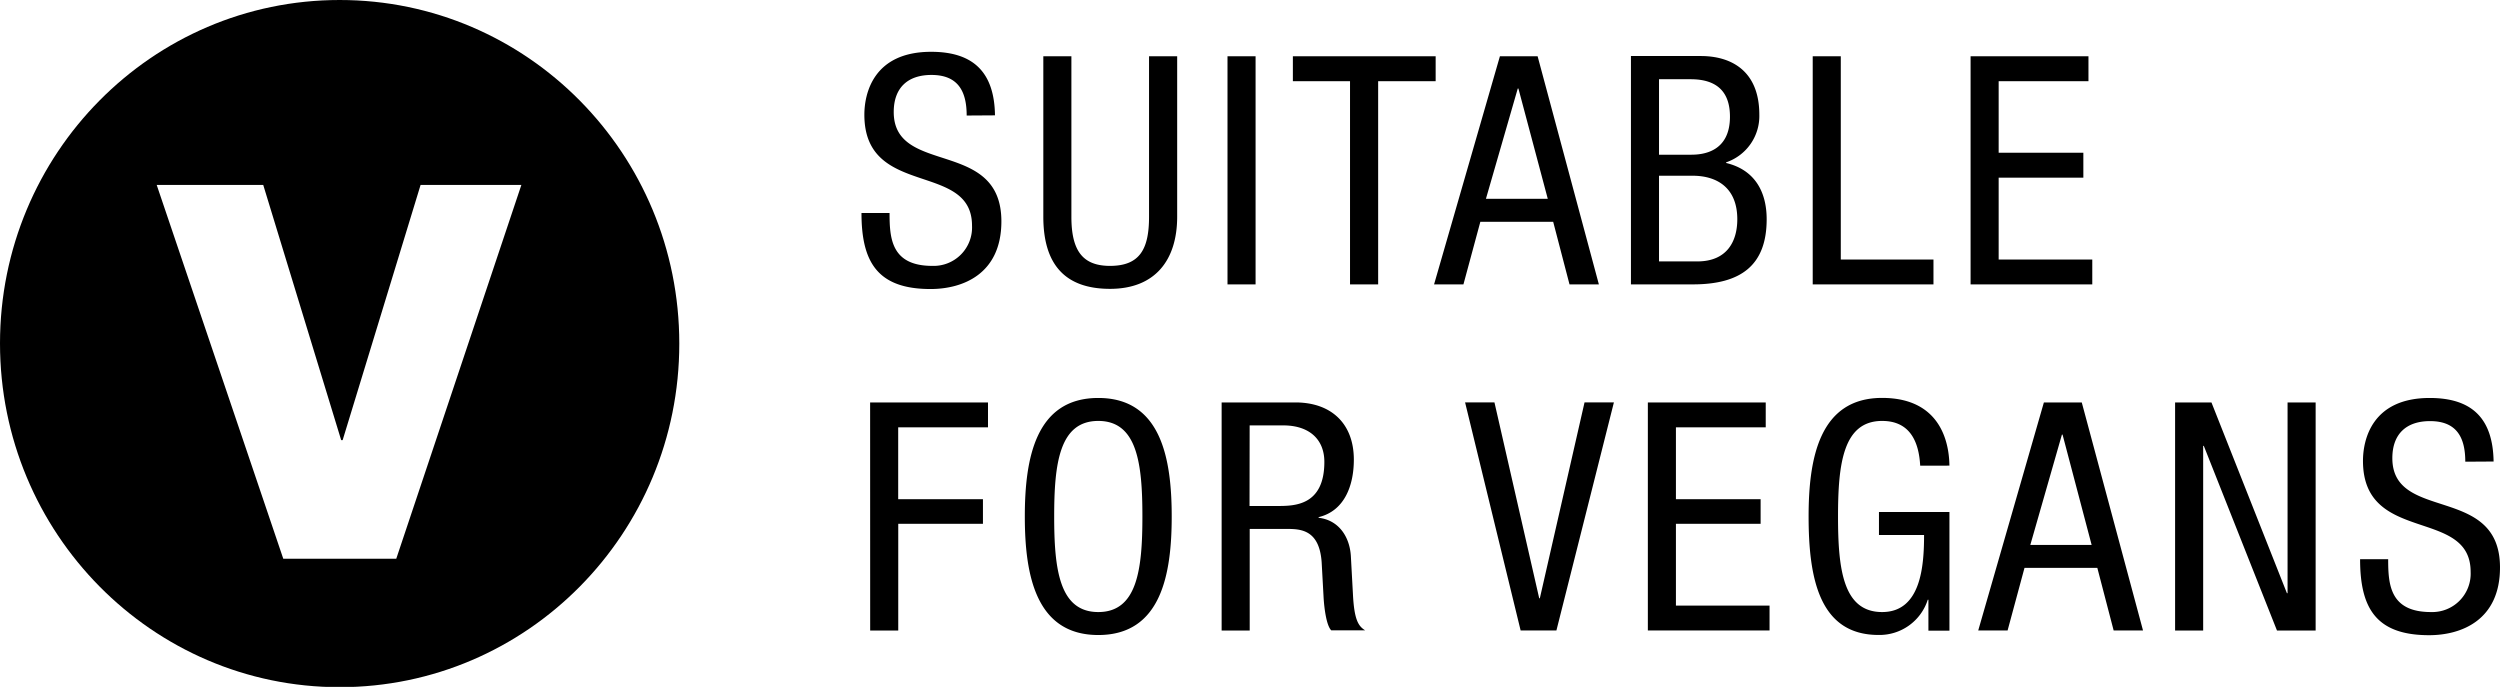 <svg id="Layer_1" data-name="Layer 1" xmlns="http://www.w3.org/2000/svg" viewBox="0 0 425.66 116.95"><path d="M88.77,31.49,67.47,95.13H48.23L26.68,31.49H44.82L58.09,74.94h.25L71.61,31.49Zm26.89,27C115.66,26.18,89.77,0,57.83,0S0,26.18,0,58.47,25.89,117,57.83,117s57.83-26.18,57.83-58.48"/><path d="M424.57,78.58c-.11-7.13-3.47-10.82-10.88-10.82-9.84,0-11.36,7.12-11.36,10.71,0,14.26,18.33,7.89,18.33,18.89a6.54,6.54,0,0,1-6.75,6.85c-7,0-7.29-4.68-7.29-9h-4.78c0,8.27,2.66,12.94,11.75,12.94,5.49,0,12.07-2.55,12.07-11.53,0-14.2-18.33-7.67-18.33-18.61,0-4.13,2.39-6.31,6.42-6.31,4.57,0,6,2.83,6,6.91Zm-54.23,28.78h4.78V75.92h.11l12.46,31.44h6.58V68.52h-4.78V101h-.11L376.53,68.52h-6.19ZM351.07,74h.11l4.95,18.78H345.69Zm-14.25,33.35h5l2.88-10.66h12.4l2.78,10.66h5L354.45,68.52H348Zm-4.9-28.07c-.05-2-.32-11.53-11.47-11.53-10.72,0-12.51,10.39-12.51,20.18,0,10.45,1.79,20.18,11.91,20.18a8.63,8.63,0,0,0,8.38-6h.11v5.27h3.58V87.18h-12v3.91h7.68c0,5.18-.49,13.12-7.14,13.12s-7.51-7.29-7.51-16.27.87-16.27,7.51-16.27c4.74,0,6.26,3.54,6.48,7.62Zm-51.35,28.07h20.72v-4.24H285.35V89.19h14.42V85H285.35V72.76h15.29V68.52H280.57Zm-21.66,0H265l9.79-38.84h-5l-7.61,33.35h-.11l-7.62-33.35h-5ZM212.77,72.43h5.72c4.46,0,7,2.4,7,6.21,0,7.51-5.17,7.51-8,7.51h-4.74ZM208,107.36h4.78V90.06h6.48c2.45,0,5.39.33,5.77,5.66l.33,6c.11,1.9.49,4.79,1.3,5.6h5.77c-1.15-.71-1.85-1.79-2.07-6.09L230,94.63c-.22-3.32-2.12-6.09-5.49-6.47v-.11c4.51-1.08,6-5.55,6-9.79,0-6.15-3.86-9.74-9.95-9.74H208ZM187,71.67c6.64,0,7.51,7.29,7.51,16.27s-.87,16.27-7.51,16.27-7.51-7.29-7.51-16.27.87-16.27,7.51-16.27m0-3.91c-10.72,0-12.51,10.39-12.51,20.18s1.79,20.18,12.51,20.18S199.5,97.74,199.5,87.94,197.71,67.76,187,67.76m-38.84,39.6h4.78V89.19h14.42V85H152.93V72.76h15.29V68.52H148.15Z"/><path d="M335.52,48.42h20.72V44.19H340.3V30.25h14.42V26H340.3V13.82h15.29V9.58H335.52Zm-26.88,0H329.2V44.19H313.42V9.58h-4.78ZM282.47,13.49h5.39c4.68,0,6.69,2.35,6.69,6.37,0,6-4.57,6.48-6.58,6.48h-5.5Zm-4.78,34.93h10.55c8.11,0,12.56-3.2,12.56-11.09,0-4.79-2.12-8.44-6.9-9.58v-.11a8.33,8.33,0,0,0,5.65-8.1c0-7.57-4.89-10-9.95-10H277.69Zm4.78-18.5h5.71c4.19,0,7.62,2.07,7.62,7.41,0,3.75-1.74,7.18-6.8,7.18h-6.53ZM258.42,15.07h.11l5,18.78H253ZM244.17,48.42h5l2.88-10.66h12.4l2.78,10.66h5L261.8,9.58h-6.42Zm-9.52-34.6h9.79V9.58H220.13v4.24h9.73v34.6h4.79ZM209,48.42h4.78V9.58H209ZM177.64,36.9c0,8,3.58,12.28,11.36,12.28,7.62,0,11.43-4.83,11.43-12.28V9.58h-4.79V36.9c0,5.44-1.52,8.37-6.64,8.37-4.73,0-6.58-2.66-6.58-8.37V9.58h-4.78Zm-8.23-17.26c-.1-7.12-3.47-10.82-10.87-10.82-9.85,0-11.37,7.12-11.37,10.71,0,14.26,18.33,7.9,18.33,18.89a6.54,6.54,0,0,1-6.75,6.85c-7,0-7.29-4.68-7.29-9h-4.78c0,8.27,2.66,12.94,11.75,12.94,5.5,0,12.07-2.55,12.07-11.52,0-14.21-18.33-7.68-18.33-18.62,0-4.13,2.39-6.31,6.42-6.31,4.57,0,6,2.83,6,6.91Z"/></svg>
